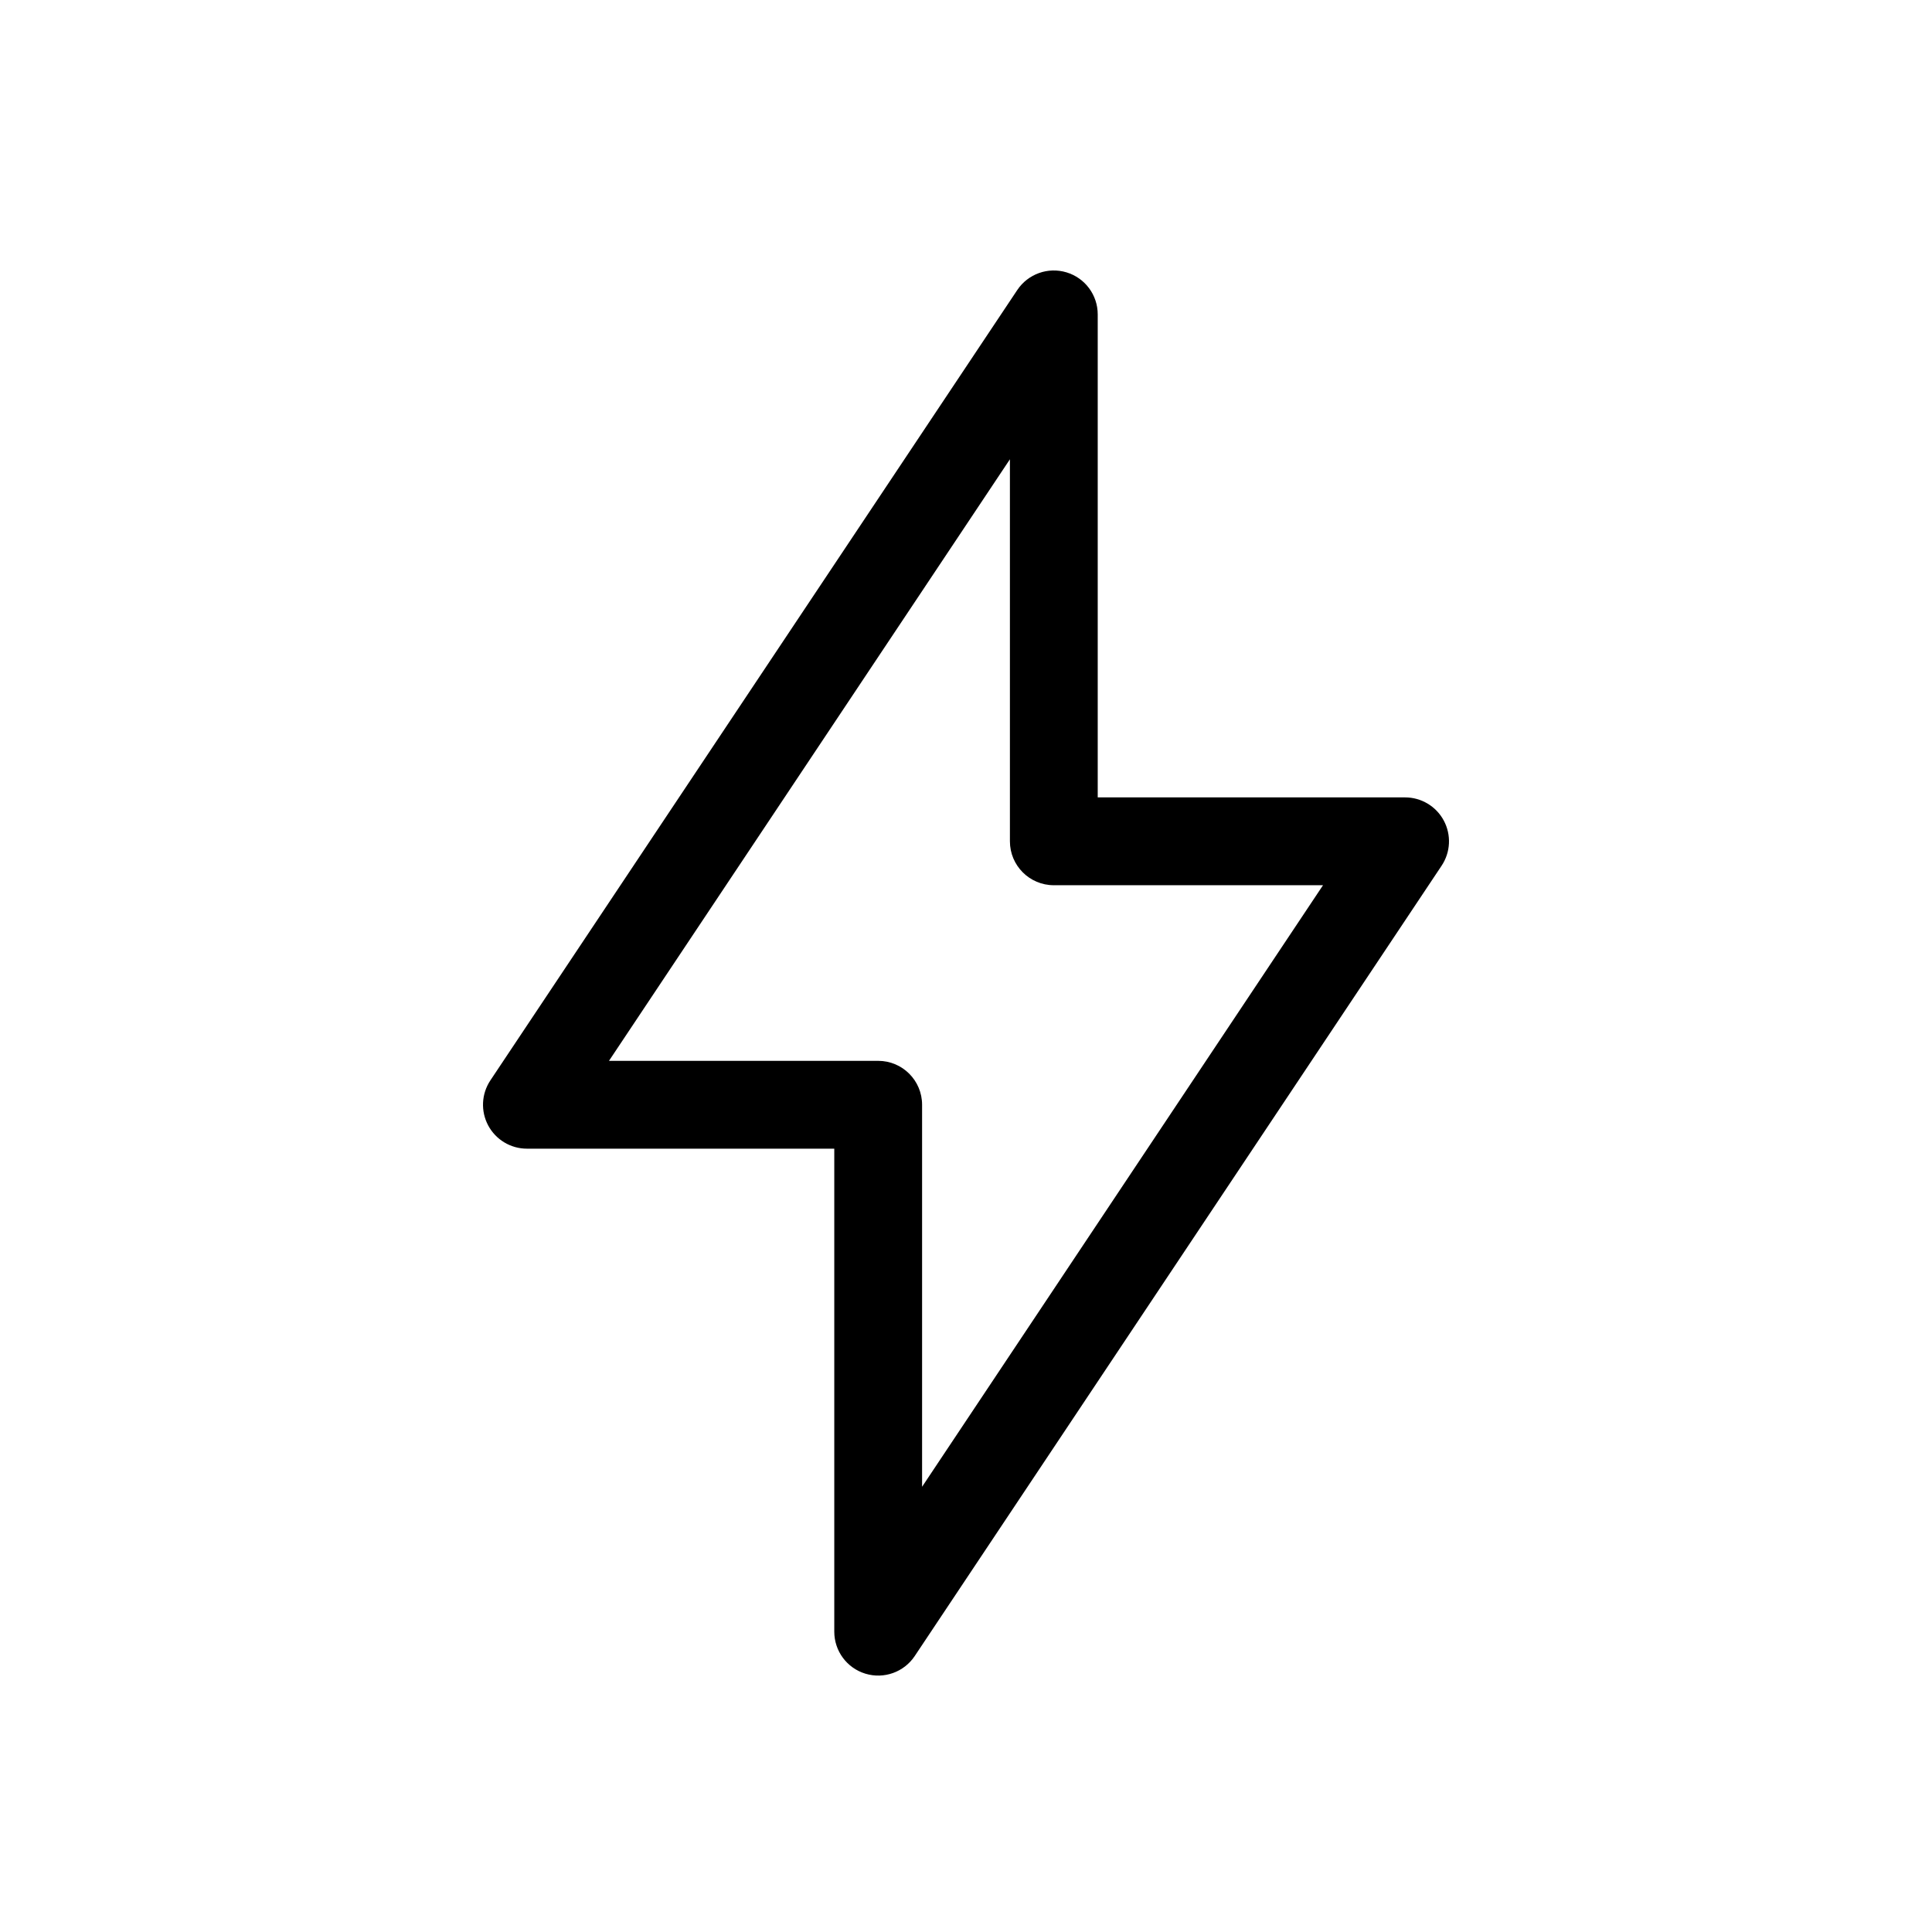 <?xml version="1.0" encoding="UTF-8"?>
<svg width="100px" height="100px" viewBox="0 0 100 100" version="1.1" xmlns="http://www.w3.org/2000/svg" xmlns:xlink="http://www.w3.org/1999/xlink">
    <title>Artboard</title>
    <g id="Artboard" stroke="none" stroke-width="1" fill="none" fill-rule="evenodd">
        <g id="charging" transform="translate(25, 14)" fill="#000000" fill-rule="nonzero">
            <path d="M47.727,27.273 L31.818,27.273 L31.818,2.273 C31.818,1.271 31.163,0.388 30.205,0.098 C29.246,-0.193 28.21,0.178 27.654,1.011 L0.382,41.92 C-0.083,42.618 -0.126,43.515 0.269,44.254 C0.664,44.993 1.435,45.455 2.273,45.455 L18.182,45.455 L18.182,70.455 C18.182,71.457 18.837,72.34 19.795,72.63 C20.754,72.921 21.79,72.55 22.346,71.717 L49.618,30.808 C50.083,30.11 50.126,29.213 49.731,28.474 C49.336,27.735 48.565,27.273 47.727,27.273 L47.727,27.273 Z M22.727,62.955 L22.727,43.182 C22.727,41.927 21.71,40.909 20.455,40.909 L6.521,40.909 L27.273,9.773 L27.273,29.546 C27.273,30.801 28.29,31.819 29.545,31.819 L43.479,31.819 L22.727,62.955 Z" id="Shape"></path>
        </g>
    </g>
</svg>